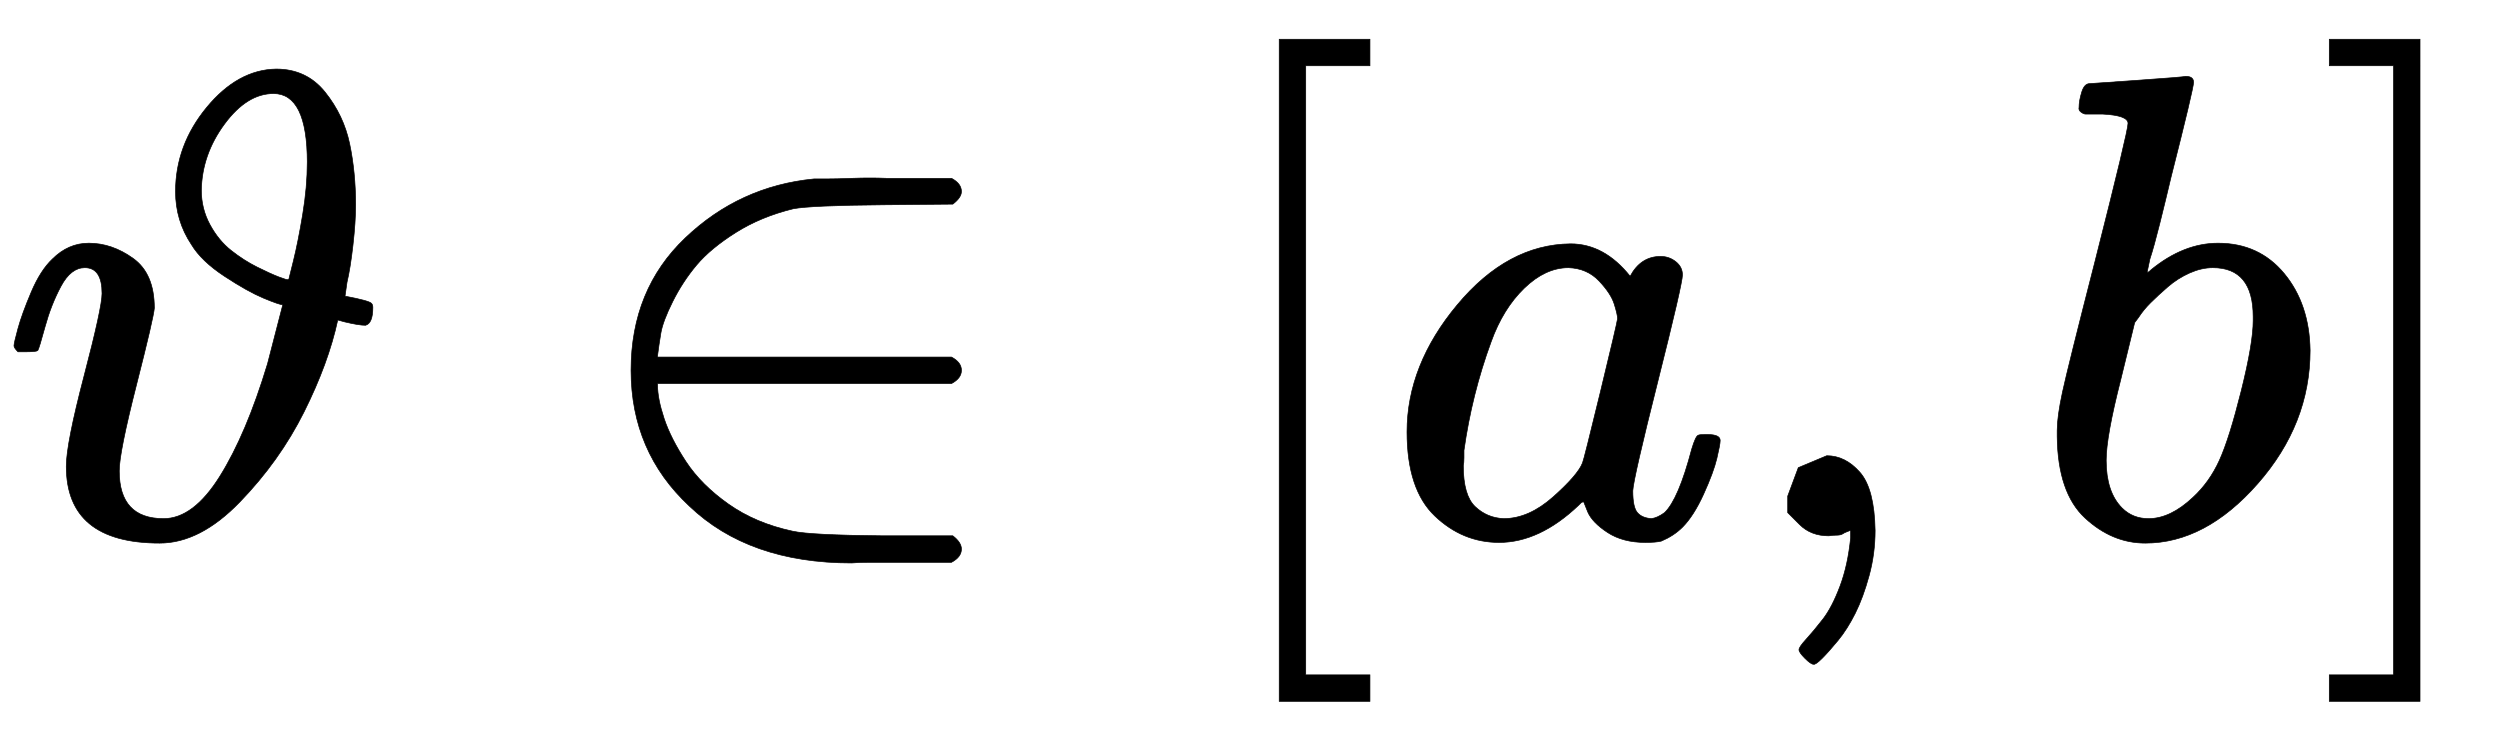 <svg xmlns="http://www.w3.org/2000/svg" xmlns:xlink="http://www.w3.org/1999/xlink" style="vertical-align:-.755ex" width="8.769ex" height="2.634ex" viewBox="0 -809.3 3775.7 1134.2"><defs><path id="a" stroke-width="1" d="M537 500q0-26-4-61t-9-56l-3-21q37-7 40-11 2-2 2-6 0-24-11-27-10 0-31 5l-11 3q-14-65-51-139T362 51 241-11q-141 0-141 116 0 34 27 137t27 124q0 39-26 39-21 0-36-28t-24-61-11-36q-2-2-16-2H27q-6 6-6 9 0 4 6 26t20 55 32 50q24 24 55 24 35 0 67-23t32-75q-1-14-27-116T180 98q0-72 67-72 45 0 85 64t72 170l23 89q-5 0-29 10t-59 33-50 48q-24 36-24 80 0 70 47 127t105 58q46 0 74-35t37-78 9-92zm-73 64q0 104-51 104-40 0-74-46t-35-100q0-28 13-52t32-39 39-25 33-15 14-4h1l7 28q7 28 14 70t7 79z"/><path id="b" stroke-width="1" d="M84 250q0 122 82 200t194 89h17q16 0 42 1t50 0h99q15-8 15-20 0-9-13-19l-104-1q-111-1-137-6-49-12-87-36t-59-49-36-55-18-48-5-34v-2h444q15-8 15-20t-15-20H124v-2q0-21 10-51t33-65 64-64 97-41q27-6 138-7h104q13-10 13-20 0-12-15-20H446q-18 0-29-1-155 0-245 86-88 82-88 205z"/><path id="c" stroke-width="1" d="M118-250V750h137v-40h-97v-920h97v-40H118z"/><path id="d" stroke-width="1" d="M33 157q0 101 76 192t171 92q51 0 90-49 16 30 46 30 13 0 23-8t10-20q0-13-37-160T374 68q0-25 7-33t21-9q9 1 20 9 21 20 41 96 6 20 10 21 2 1 10 1h4q19 0 19-9 0-6-5-27t-20-54-32-50Q436 0 417-8q-8-2-24-2-34 0-57 15t-30 31l-6 15q-1 1-4-1l-4-4q-59-56-120-56-55 0-97 40T33 157zm318 171q0 6-5 22t-23 35-46 20q-35 0-67-31t-50-81q-29-79-41-164v-11q0-8-1-12 0-45 18-62t43-18q38 0 75 33t44 51q2 4 27 107t26 111z"/><path id="e" stroke-width="1" d="M78 35v25l16 43 43 18q28 0 50-25t23-88q0-35-9-68t-21-57-26-41-24-27-13-9q-4 0-13 9t-9 13q0 4 11 16t25 30 26 50 16 73V9l-1-1q-2-1-5-2t-6-3-9-2-12-1q-27 0-44 17z"/><path id="f" stroke-width="1" d="M73 647q0 10 4 23t12 13q1 0 72 5t73 6q12 0 12-9t-34-143q-8-34-17-70t-15-54l-4-19q0-3 6 3 49 40 101 40 62 0 100-46t39-116q0-111-79-201T173-11q-50 0-91 38T40 150v9q0 21 8 58t49 197q50 197 50 209t-38 14H83q-3 0-7 3t-3 7zm263-322v6q0 74-61 74-17 0-35-8t-33-21-26-24-18-22l-6-8-21-86q-22-86-22-122 0-48 24-72 16-16 40-16 33 0 67 32 25 23 40 56t33 105q18 72 18 106z"/><path id="g" stroke-width="1" d="M22 710v40h137V-250H22v40h97v920H22z"/></defs><g fill="currentColor" stroke="currentColor" stroke-width="0" transform="scale(1 -1)"><use xlink:href="#a"/><use x="869" xlink:href="#b"/><g transform="translate(1814)"><use xlink:href="#c"/><use x="278" xlink:href="#d"/><use x="808" xlink:href="#e"/><use x="1253" xlink:href="#f"/><use x="1682" xlink:href="#g"/></g></g></svg>